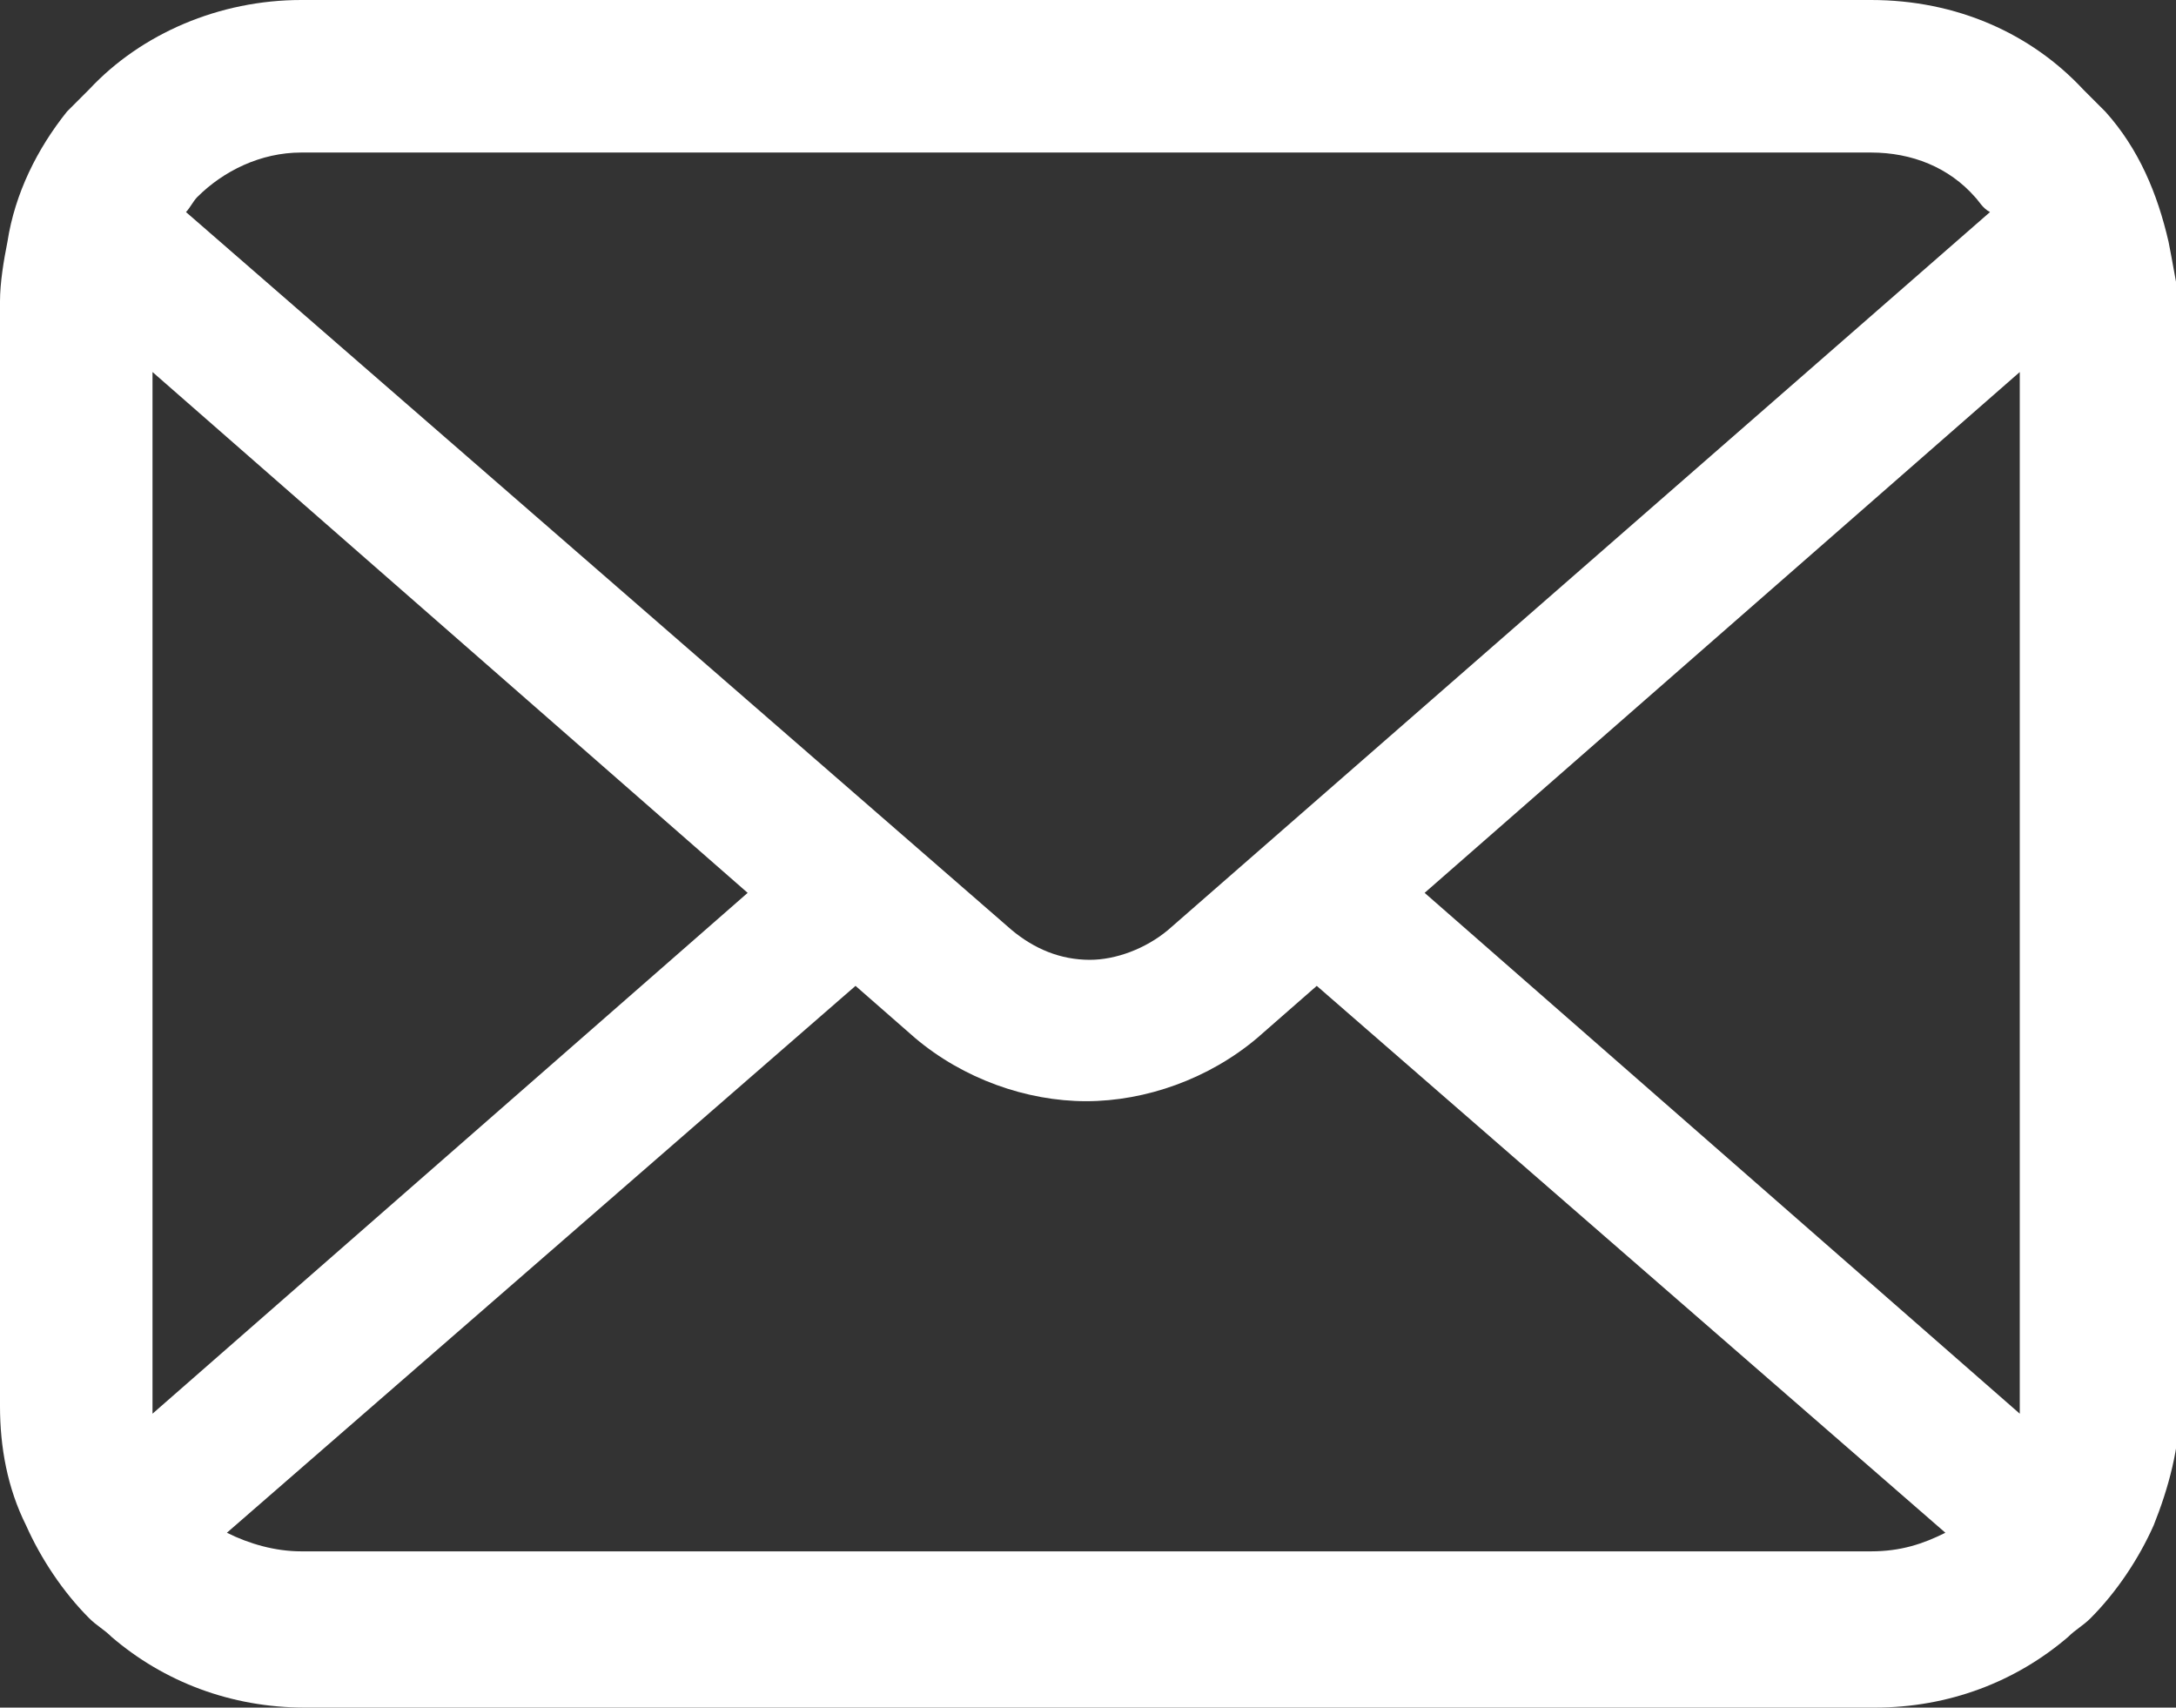 <?xml version="1.0" encoding="utf-8"?>
<!-- Generator: Adobe Illustrator 28.1.0, SVG Export Plug-In . SVG Version: 6.00 Build 0)  -->
<svg version="1.1" id="_レイヤー_2" xmlns="http://www.w3.org/2000/svg" xmlns:xlink="http://www.w3.org/1999/xlink" x="0px"
	 y="0px" viewBox="0 0 58.5 45.9" style="enable-background:new 0 0 58.5 45.9;" xml:space="preserve">
<rect x="0" y="0" width="58.5" height="45.9" fill="#333333" stroke="none"/>
<style type="text/css">
	.st0{fill:#FFFFFF;}
</style>
<g id="_2">
	<path class="st0" d="M58.3,6.5C58,5.2,57.5,4,56.6,3c-0.2-0.2-0.4-0.4-0.6-0.6C54.6,0.9,52.6,0,50.3,0H8.1C5.9,0,3.8,0.9,2.4,2.4
		C2.2,2.6,2,2.8,1.8,3C1,4,0.4,5.2,0.2,6.5C0.1,7,0,7.6,0,8.1v29.7C0,38.9,0.2,40,0.7,41c0.4,0.9,1,1.8,1.7,2.5
		c0.2,0.2,0.4,0.3,0.6,0.5c1.4,1.2,3.2,1.9,5.2,1.9h42.2c2,0,3.8-0.7,5.2-1.9c0.2-0.2,0.4-0.3,0.6-0.5c0.7-0.7,1.3-1.6,1.7-2.5v0
		c0.4-1,0.7-2.1,0.7-3.2V8.1C58.5,7.6,58.4,7,58.3,6.5L58.3,6.5z M5.3,5.3C6,4.6,7,4.1,8.1,4.1h42.2c1.1,0,2.1,0.4,2.8,1.2
		c0.1,0.1,0.2,0.3,0.4,0.4L31.4,25c-0.6,0.5-1.4,0.8-2.1,0.8c-0.8,0-1.5-0.3-2.1-0.8L5,5.7C5.1,5.6,5.2,5.4,5.3,5.3z M4.1,37.8V10
		l16,14l-16,14C4.1,37.9,4.1,37.8,4.1,37.8L4.1,37.8z M50.3,41.7H8.1c-0.7,0-1.4-0.2-2-0.5L23,26.5l1.6,1.4c1.3,1.1,3,1.7,4.6,1.7
		c1.6,0,3.3-0.6,4.6-1.7l1.6-1.4l16.9,14.7C51.7,41.5,51.1,41.7,50.3,41.7L50.3,41.7z M54.3,37.8c0,0.1,0,0.1,0,0.2l-16-14l16-14
		C54.3,10,54.3,37.8,54.3,37.8z"/>
</g>
</svg>
